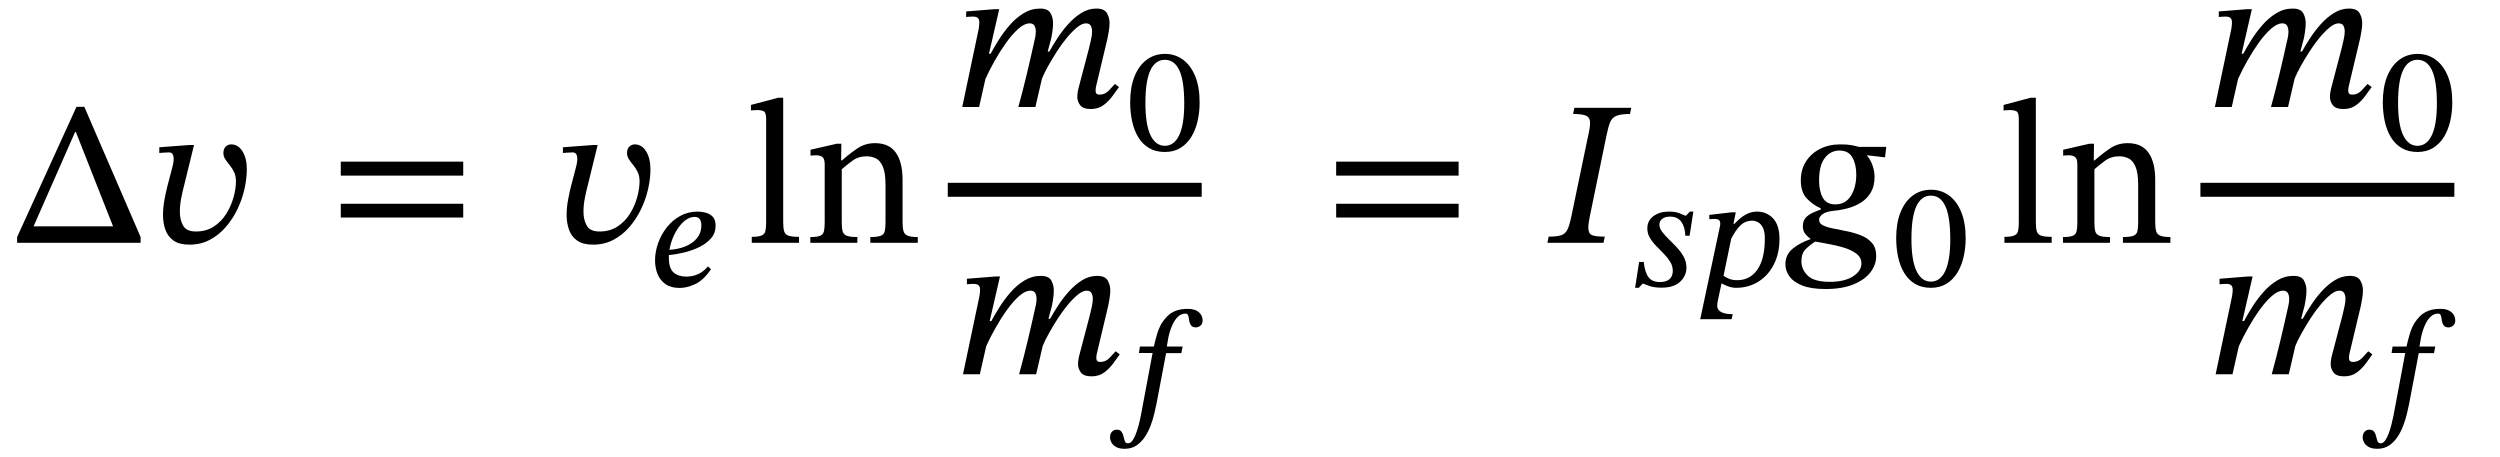 <svg xmlns="http://www.w3.org/2000/svg" xmlns:xlink="http://www.w3.org/1999/xlink" width="292.034" height="53.425" viewBox="-0.328 -28.362 292.034 53.425"><path d="M 16.096 0 L 16.096 0 L 1.672 0 L 1.672 -0.672 L 8.608 -15.888 L 9.52 -15.888 L 16.096 -0.672 Z M 12.88 -1.92 L 12.88 -1.92 L 8.536 -12.936 L 8.44 -12.936 L 3.592 -1.92 Z " fill="black" /><path d="M 21.808 -11.424 L 21.808 -11.424 L 22.336 -11.424 L 21.208 -6.816 Q 21.04 -6.192 20.86 -5.316 Q 20.68 -4.44 20.68 -3.624 Q 20.68 -2.688 21.064 -2.004 Q 21.448 -1.32 22.552 -1.32 Q 23.776 -1.32 24.664 -1.908 Q 25.552 -2.496 26.116 -3.408 Q 26.68 -4.32 26.956 -5.328 Q 27.232 -6.336 27.232 -7.176 Q 27.232 -7.8 27.016 -8.256 Q 26.8 -8.712 26.5 -9.072 Q 26.2 -9.432 25.984 -9.768 Q 25.768 -10.104 25.768 -10.488 Q 25.768 -10.968 26.032 -11.232 Q 26.296 -11.496 26.68 -11.496 Q 27.496 -11.496 28 -10.68 Q 28.504 -9.864 28.504 -8.592 Q 28.504 -7.488 28.228 -6.276 Q 27.952 -5.064 27.4 -3.912 Q 26.848 -2.76 26.032 -1.824 Q 25.216 -0.888 24.16 -0.336 Q 23.104 0.216 21.808 0.216 Q 20.608 0.216 19.936 -0.264 Q 19.264 -0.744 18.988 -1.536 Q 18.712 -2.328 18.712 -3.24 Q 18.712 -4.104 18.88 -5.016 Q 19.048 -5.928 19.24 -6.672 L 19.72 -8.496 Q 19.768 -8.688 19.864 -9.072 Q 19.96 -9.456 19.96 -9.816 Q 19.96 -10.128 19.84 -10.344 Q 19.72 -10.56 19.384 -10.56 Q 19.096 -10.56 18.688 -10.524 Q 18.28 -10.488 18.28 -10.488 L 18.28 -11.16 Z " fill="black" /><path d="M 53.783 -7.848 L 53.783 -7.848 L 39.479 -7.848 L 39.479 -9.48 L 53.783 -9.48 Z M 53.783 -2.952 L 53.783 -2.952 L 39.479 -2.952 L 39.479 -4.56 L 53.783 -4.56 Z " fill="black" /><path d="M 68.957 -11.424 L 68.957 -11.424 L 69.485 -11.424 L 68.357 -6.816 Q 68.189 -6.192 68.009 -5.316 Q 67.829 -4.44 67.829 -3.624 Q 67.829 -2.688 68.213 -2.004 Q 68.597 -1.32 69.701 -1.32 Q 70.925 -1.32 71.813 -1.908 Q 72.701 -2.496 73.265 -3.408 Q 73.829 -4.32 74.105 -5.328 Q 74.381 -6.336 74.381 -7.176 Q 74.381 -7.8 74.165 -8.256 Q 73.949 -8.712 73.649 -9.072 Q 73.349 -9.432 73.133 -9.768 Q 72.917 -10.104 72.917 -10.488 Q 72.917 -10.968 73.181 -11.232 Q 73.445 -11.496 73.829 -11.496 Q 74.645 -11.496 75.149 -10.68 Q 75.653 -9.864 75.653 -8.592 Q 75.653 -7.488 75.377 -6.276 Q 75.101 -5.064 74.549 -3.912 Q 73.997 -2.76 73.181 -1.824 Q 72.365 -0.888 71.309 -0.336 Q 70.253 0.216 68.957 0.216 Q 67.757 0.216 67.085 -0.264 Q 66.413 -0.744 66.137 -1.536 Q 65.861 -2.328 65.861 -3.24 Q 65.861 -4.104 66.029 -5.016 Q 66.197 -5.928 66.389 -6.672 L 66.869 -8.496 Q 66.917 -8.688 67.013 -9.072 Q 67.109 -9.456 67.109 -9.816 Q 67.109 -10.128 66.989 -10.344 Q 66.869 -10.56 66.533 -10.56 Q 66.245 -10.56 65.837 -10.524 Q 65.429 -10.488 65.429 -10.488 L 65.429 -11.16 Z " fill="black" /><path d="M 82.373 2.755 L 82.373 2.755 L 82.726 3.091 Q 81.853 4.368 80.887 4.822 Q 79.921 5.275 79.064 5.275 Q 78.056 5.275 77.417 4.83 Q 76.779 4.385 76.485 3.654 Q 76.191 2.923 76.191 2.05 Q 76.191 1.058 76.544 0.05 Q 76.897 -0.958 77.56 -1.798 Q 78.224 -2.638 79.139 -3.142 Q 80.055 -3.646 81.181 -3.646 Q 81.584 -3.646 82.071 -3.528 Q 82.558 -3.41 82.911 -3.066 Q 83.264 -2.722 83.264 -1.999 Q 83.264 -1.142 82.735 -0.529 Q 82.205 0.084 81.365 0.496 Q 80.525 0.907 79.576 1.134 Q 78.627 1.361 77.804 1.428 L 77.804 1.73 Q 77.804 2.99 78.358 3.469 Q 78.913 3.948 79.837 3.948 Q 81.382 3.948 82.373 2.755 Z M 77.871 0.823 L 77.871 0.823 Q 78.913 0.756 79.753 0.412 Q 80.593 0.067 81.097 -0.554 Q 81.601 -1.176 81.601 -2.033 Q 81.601 -3.024 80.811 -3.024 Q 80.307 -3.024 79.828 -2.696 Q 79.349 -2.369 78.946 -1.806 Q 78.543 -1.243 78.266 -0.563 Q 77.989 0.118 77.871 0.823 Z " fill="black" /><path d="M 93.008 -0.696 L 93.008 -0.696 L 93.008 0 L 87.488 0 L 87.488 -0.696 Q 88.28 -0.696 88.64 -0.852 Q 89 -1.008 89.084 -1.38 Q 89.168 -1.752 89.168 -2.424 L 89.168 -14.472 Q 89.168 -15.216 88.892 -15.36 Q 88.616 -15.504 88.16 -15.504 Q 87.848 -15.504 87.62 -15.48 Q 87.392 -15.456 87.392 -15.456 L 87.392 -16.104 L 90.56 -16.944 L 91.16 -16.944 L 91.16 -2.424 Q 91.16 -1.728 91.268 -1.356 Q 91.376 -0.984 91.76 -0.84 Q 92.144 -0.696 93.008 -0.696 Z " fill="black" /><path d="M 105.104 -7.368 L 105.104 -7.368 L 105.104 -2.424 Q 105.104 -1.752 105.212 -1.368 Q 105.32 -0.984 105.704 -0.828 Q 106.088 -0.672 106.88 -0.672 L 106.88 0 L 101.336 0 L 101.336 -0.672 Q 102.2 -0.672 102.572 -0.828 Q 102.944 -0.984 103.028 -1.368 Q 103.112 -1.752 103.112 -2.424 L 103.112 -6.768 Q 103.112 -8.208 102.788 -8.928 Q 102.464 -9.648 101.96 -9.876 Q 101.456 -10.104 100.904 -10.104 Q 99.944 -10.104 99.248 -9.588 Q 98.552 -9.072 98 -8.592 L 98 -2.424 Q 98 -1.752 98.096 -1.368 Q 98.192 -0.984 98.576 -0.828 Q 98.96 -0.672 99.824 -0.672 L 99.824 0 L 94.328 0 L 94.328 -0.672 Q 95.144 -0.672 95.492 -0.828 Q 95.84 -0.984 95.924 -1.368 Q 96.008 -1.752 96.008 -2.424 L 96.008 -9.168 Q 96.008 -9.816 95.744 -10.02 Q 95.48 -10.224 95 -10.224 Q 94.688 -10.224 94.52 -10.2 Q 94.352 -10.176 94.352 -10.176 L 94.352 -10.872 L 97.4 -11.568 L 97.952 -11.568 L 97.928 -9.624 L 98.024 -9.624 Q 99.008 -10.488 99.884 -11.064 Q 100.76 -11.64 101.888 -11.64 Q 103.52 -11.64 104.312 -10.536 Q 105.104 -9.432 105.104 -7.368 Z " fill="black" /><path d="M 120.62 -15.866 L 120.62 -15.866 L 118.628 -15.866 Q 119.156 -17.786 119.624 -19.742 Q 120.092 -21.698 120.524 -23.666 Q 120.548 -23.714 120.608 -24.05 Q 120.668 -24.386 120.668 -24.674 Q 120.668 -25.082 120.512 -25.358 Q 120.356 -25.634 119.948 -25.634 Q 119.348 -25.634 118.64 -25.01 Q 117.932 -24.386 117.224 -23.402 Q 116.516 -22.418 115.88 -21.29 Q 115.244 -20.162 114.788 -19.154 L 114.044 -15.866 L 112.076 -15.866 L 113.996 -24.986 Q 113.996 -24.986 114.032 -25.25 Q 114.068 -25.514 114.068 -25.778 Q 114.068 -26.09 113.9 -26.258 Q 113.732 -26.426 113.3 -26.426 Q 113.06 -26.426 112.796 -26.402 Q 112.532 -26.378 112.532 -26.378 L 112.532 -27.026 L 115.844 -27.29 L 116.396 -27.29 L 115.196 -22.082 L 115.388 -22.082 Q 115.772 -22.802 116.336 -23.702 Q 116.9 -24.602 117.632 -25.442 Q 118.364 -26.282 119.252 -26.822 Q 120.14 -27.362 121.172 -27.362 Q 122.084 -27.362 122.384 -26.834 Q 122.684 -26.306 122.684 -25.658 Q 122.684 -25.13 122.588 -24.554 Q 122.492 -23.978 122.468 -23.882 L 122.06 -22.346 L 122.252 -22.346 Q 122.636 -23.042 123.188 -23.894 Q 123.74 -24.746 124.448 -25.538 Q 125.156 -26.33 125.984 -26.846 Q 126.812 -27.362 127.748 -27.362 Q 128.66 -27.362 128.972 -26.834 Q 129.284 -26.306 129.284 -25.658 Q 129.284 -25.202 129.188 -24.674 Q 129.092 -24.146 129.044 -23.882 L 127.724 -18.338 Q 127.724 -18.338 127.688 -18.158 Q 127.652 -17.978 127.652 -17.762 Q 127.652 -17.306 128.108 -17.306 Q 128.732 -17.306 129.176 -17.762 Q 129.62 -18.218 129.908 -18.554 L 130.388 -18.194 Q 130.076 -17.762 129.632 -17.15 Q 129.188 -16.538 128.576 -16.082 Q 127.964 -15.626 127.1 -15.626 Q 126.188 -15.626 125.852 -16.07 Q 125.516 -16.514 125.516 -17.042 Q 125.516 -17.33 125.564 -17.606 Q 125.612 -17.882 125.636 -17.978 L 126.86 -22.634 Q 126.98 -23.114 127.112 -23.702 Q 127.244 -24.29 127.244 -24.674 Q 127.244 -25.082 127.088 -25.358 Q 126.932 -25.634 126.524 -25.634 Q 126.068 -25.634 125.504 -25.178 Q 124.94 -24.722 124.328 -23.99 Q 123.716 -23.258 123.152 -22.382 Q 122.588 -21.506 122.12 -20.666 Q 121.652 -19.826 121.388 -19.178 Z " fill="black" /><path d="M 139.805 -16.387 L 139.805 -16.387 Q 139.805 -15.278 139.57 -14.237 Q 139.335 -13.195 138.839 -12.38 Q 138.344 -11.566 137.571 -11.087 Q 136.798 -10.608 135.74 -10.608 Q 134.665 -10.608 133.892 -11.07 Q 133.119 -11.532 132.632 -12.338 Q 132.145 -13.145 131.918 -14.195 Q 131.691 -15.245 131.691 -16.421 Q 131.691 -18.168 132.195 -19.428 Q 132.699 -20.688 133.615 -21.377 Q 134.53 -22.066 135.773 -22.066 Q 136.933 -22.066 137.848 -21.402 Q 138.764 -20.738 139.285 -19.47 Q 139.805 -18.202 139.805 -16.387 Z M 138.008 -16.27 L 138.008 -16.27 Q 138.008 -18.907 137.437 -20.142 Q 136.865 -21.377 135.74 -21.377 Q 134.631 -21.377 134.051 -20.142 Q 133.472 -18.907 133.472 -16.337 Q 133.472 -13.8 134.068 -12.565 Q 134.665 -11.33 135.74 -11.33 Q 136.832 -11.33 137.42 -12.574 Q 138.008 -13.817 138.008 -16.27 Z " fill="black" /><path d="M 120.706 15.36 L 120.706 15.36 L 118.714 15.36 Q 119.242 13.44 119.71 11.484 Q 120.178 9.528 120.61 7.56 Q 120.634 7.512 120.694 7.176 Q 120.754 6.84 120.754 6.552 Q 120.754 6.144 120.598 5.868 Q 120.442 5.592 120.034 5.592 Q 119.434 5.592 118.726 6.216 Q 118.018 6.84 117.31 7.824 Q 116.602 8.808 115.966 9.936 Q 115.33 11.064 114.874 12.072 L 114.13 15.36 L 112.162 15.36 L 114.082 6.24 Q 114.082 6.24 114.118 5.976 Q 114.154 5.712 114.154 5.448 Q 114.154 5.136 113.986 4.968 Q 113.818 4.8 113.386 4.8 Q 113.146 4.8 112.882 4.824 Q 112.618 4.848 112.618 4.848 L 112.618 4.2 L 115.93 3.936 L 116.482 3.936 L 115.282 9.144 L 115.474 9.144 Q 115.858 8.424 116.422 7.524 Q 116.986 6.624 117.718 5.784 Q 118.45 4.944 119.338 4.404 Q 120.226 3.864 121.258 3.864 Q 122.17 3.864 122.47 4.392 Q 122.77 4.92 122.77 5.568 Q 122.77 6.096 122.674 6.672 Q 122.578 7.248 122.554 7.344 L 122.146 8.88 L 122.338 8.88 Q 122.722 8.184 123.274 7.332 Q 123.826 6.48 124.534 5.688 Q 125.242 4.896 126.07 4.38 Q 126.898 3.864 127.834 3.864 Q 128.746 3.864 129.058 4.392 Q 129.37 4.92 129.37 5.568 Q 129.37 6.024 129.274 6.552 Q 129.178 7.08 129.13 7.344 L 127.81 12.888 Q 127.81 12.888 127.774 13.068 Q 127.738 13.248 127.738 13.464 Q 127.738 13.92 128.194 13.92 Q 128.818 13.92 129.262 13.464 Q 129.706 13.008 129.994 12.672 L 130.474 13.032 Q 130.162 13.464 129.718 14.076 Q 129.274 14.688 128.662 15.144 Q 128.05 15.6 127.186 15.6 Q 126.274 15.6 125.938 15.156 Q 125.602 14.712 125.602 14.184 Q 125.602 13.896 125.65 13.62 Q 125.698 13.344 125.722 13.248 L 126.946 8.592 Q 127.066 8.112 127.198 7.524 Q 127.33 6.936 127.33 6.552 Q 127.33 6.144 127.174 5.868 Q 127.018 5.592 126.61 5.592 Q 126.154 5.592 125.59 6.048 Q 125.026 6.504 124.414 7.236 Q 123.802 7.968 123.238 8.844 Q 122.674 9.72 122.206 10.56 Q 121.738 11.4 121.474 12.048 Z " fill="black" /><path d="M 132.831 12.118 L 132.831 12.118 L 134.461 12.118 Q 134.595 11.496 134.805 10.765 Q 135.015 10.034 135.351 9.43 Q 135.637 8.976 136.023 8.581 Q 136.409 8.186 136.997 7.951 Q 137.585 7.716 138.425 7.716 Q 139.265 7.716 139.711 8.102 Q 140.156 8.489 140.156 9.077 Q 140.156 9.463 139.904 9.673 Q 139.652 9.883 139.366 9.883 Q 138.98 9.883 138.812 9.656 Q 138.644 9.43 138.593 9.144 Q 138.56 8.808 138.484 8.539 Q 138.409 8.27 138.157 8.27 Q 137.653 8.27 137.266 8.64 Q 136.88 9.01 136.603 9.64 Q 136.325 10.27 136.157 11.042 L 135.973 12.118 L 137.821 12.118 L 137.669 12.89 L 135.889 12.89 L 134.763 18.821 Q 134.662 19.308 134.503 19.98 Q 134.343 20.652 134.074 21.366 Q 133.805 22.08 133.394 22.693 Q 132.982 23.306 132.411 23.684 Q 131.84 24.062 131.05 24.062 Q 130.412 24.062 130.034 23.844 Q 129.656 23.626 129.496 23.315 Q 129.337 23.004 129.337 22.735 Q 129.337 22.315 129.563 22.072 Q 129.79 21.828 130.109 21.828 Q 130.513 21.828 130.681 22.072 Q 130.849 22.315 130.916 22.626 Q 130.983 22.937 131.075 23.18 Q 131.168 23.424 131.437 23.424 Q 131.722 23.424 131.949 23.113 Q 132.176 22.802 132.361 22.315 Q 132.545 21.828 132.688 21.282 Q 132.831 20.736 132.923 20.257 Q 133.016 19.778 133.066 19.51 L 134.309 12.874 L 132.713 12.874 Z " fill="black" /><rect x="110.384" y="-7.008" width="29.664" height="1.632" fill="black" /><path d="M 170.058 -7.848 L 170.058 -7.848 L 155.754 -7.848 L 155.754 -9.48 L 170.058 -9.48 Z M 170.058 -2.952 L 170.058 -2.952 L 155.754 -2.952 L 155.754 -4.56 L 170.058 -4.56 Z " fill="black" /><path d="M 183.241 -3.144 L 183.241 -3.144 L 185.209 -12.6 Q 185.425 -13.536 185.413 -14.076 Q 185.401 -14.616 184.969 -14.832 Q 184.537 -15.048 183.433 -15.048 L 183.577 -15.768 L 190.225 -15.768 L 190.081 -15.048 Q 189.025 -15.048 188.497 -14.832 Q 187.969 -14.616 187.753 -14.076 Q 187.537 -13.536 187.345 -12.6 L 185.377 -3.048 Q 185.305 -2.664 185.257 -2.352 Q 185.209 -2.04 185.209 -1.776 Q 185.209 -1.104 185.605 -0.912 Q 186.001 -0.72 187.129 -0.72 L 186.985 0 L 180.433 0 L 180.577 -0.72 Q 181.561 -0.72 182.053 -0.888 Q 182.545 -1.056 182.785 -1.572 Q 183.025 -2.088 183.241 -3.144 Z " fill="black" /><path d="M 197.478 -3.646 L 197.478 -3.646 L 197.041 -0.823 L 196.537 -0.823 Q 196.52 -1.798 196.092 -2.428 Q 195.664 -3.058 194.74 -3.058 Q 194.168 -3.058 193.841 -2.797 Q 193.513 -2.537 193.513 -2.134 Q 193.513 -1.714 193.832 -1.285 Q 194.152 -0.857 194.622 -0.403 Q 195.092 0.05 195.563 0.554 Q 196.033 1.058 196.352 1.638 Q 196.672 2.218 196.672 2.906 Q 196.672 3.847 195.941 4.544 Q 195.21 5.242 193.748 5.242 Q 192.858 5.242 192.312 5.032 Q 191.766 4.822 191.632 4.771 L 191.548 4.771 L 191.111 5.258 L 190.674 5.258 L 191.144 2.234 L 191.682 2.234 Q 191.816 3.461 192.245 4.024 Q 192.673 4.586 193.58 4.586 Q 194.32 4.586 194.698 4.242 Q 195.076 3.898 195.076 3.293 Q 195.076 2.705 194.773 2.218 Q 194.471 1.73 194.034 1.285 Q 193.597 0.84 193.152 0.386 Q 192.707 -0.067 192.404 -0.571 Q 192.102 -1.075 192.102 -1.68 Q 192.102 -2.587 192.816 -3.116 Q 193.53 -3.646 194.622 -3.646 Q 195.361 -3.646 195.832 -3.461 Q 196.302 -3.276 196.52 -3.175 L 196.621 -3.175 L 197.075 -3.646 Z " fill="black" /><path d="M 201.947 8.921 L 201.947 8.921 L 198.284 8.921 L 200.586 -1.932 Q 200.603 -2.016 200.611 -2.1 Q 200.62 -2.184 200.62 -2.268 Q 200.62 -2.52 200.468 -2.654 Q 200.317 -2.789 199.931 -2.789 Q 199.729 -2.789 199.536 -2.772 Q 199.343 -2.755 199.343 -2.755 L 199.343 -3.259 L 201.93 -3.562 L 202.434 -3.562 L 202.165 -2.218 L 202.283 -2.218 Q 202.955 -2.94 203.585 -3.293 Q 204.215 -3.646 204.904 -3.646 Q 206.046 -3.646 206.794 -2.848 Q 207.541 -2.05 207.541 -0.454 Q 207.541 1.226 206.886 2.52 Q 206.231 3.814 205.08 4.536 Q 203.929 5.258 202.468 5.258 Q 201.997 5.258 201.527 5.082 Q 201.056 4.906 200.771 4.738 L 200.351 6.703 Q 200.267 7.006 200.267 7.409 Q 200.267 7.61 200.41 7.82 Q 200.552 8.03 200.947 8.182 Q 201.342 8.333 202.081 8.333 Z M 201.896 -0.454 L 201.896 -0.454 L 201.006 3.847 Q 201.241 4.032 201.644 4.2 Q 202.048 4.368 202.602 4.368 Q 204.097 4.368 204.962 3.125 Q 205.828 1.882 205.828 -0.504 Q 205.828 -1.361 205.576 -1.814 Q 205.324 -2.268 204.988 -2.428 Q 204.652 -2.587 204.4 -2.587 Q 203.492 -2.587 202.904 -1.957 Q 202.316 -1.327 201.896 -0.454 Z " fill="black" /><path d="M 220.014 -11.208 L 220.014 -11.208 L 219.87 -9.984 L 217.782 -10.224 L 217.782 -10.152 Q 218.19 -9.696 218.418 -9.012 Q 218.646 -8.328 218.646 -7.704 Q 218.646 -6.624 218.214 -5.892 Q 217.782 -5.16 217.086 -4.716 Q 216.39 -4.272 215.55 -4.044 Q 214.71 -3.816 213.918 -3.744 Q 212.958 -3.648 212.562 -3.336 Q 212.166 -3.024 212.166 -2.688 Q 212.166 -2.256 212.646 -2.028 Q 213.126 -1.8 213.882 -1.656 Q 214.638 -1.512 215.502 -1.332 Q 216.366 -1.152 217.122 -0.84 Q 217.878 -0.528 218.358 0.036 Q 218.838 0.6 218.838 1.536 Q 218.838 2.568 218.166 3.444 Q 217.494 4.32 216.174 4.86 Q 214.854 5.4 212.934 5.4 Q 211.206 5.4 210.174 4.98 Q 209.142 4.56 208.686 3.9 Q 208.23 3.24 208.23 2.52 Q 208.23 1.368 209.118 0.66 Q 210.006 -0.048 211.134 -0.408 L 211.134 -0.504 Q 210.822 -0.696 210.546 -1.044 Q 210.27 -1.392 210.27 -1.944 Q 210.27 -2.544 210.582 -2.904 Q 210.894 -3.264 211.386 -3.492 Q 211.878 -3.72 212.358 -3.888 L 212.358 -4.032 Q 211.422 -4.44 210.726 -5.184 Q 210.03 -5.928 210.03 -7.296 Q 210.03 -8.544 210.63 -9.492 Q 211.23 -10.44 212.274 -10.968 Q 213.318 -11.496 214.614 -11.496 Q 215.478 -11.496 215.922 -11.412 Q 216.366 -11.328 216.798 -11.208 Z M 217.11 2.424 L 217.11 2.424 Q 217.11 1.704 216.51 1.26 Q 215.91 0.816 215.022 0.552 Q 214.134 0.288 213.234 0.132 Q 212.334 -0.024 211.71 -0.144 Q 211.11 0.24 210.606 0.732 Q 210.102 1.224 210.102 2.16 Q 210.102 3.12 210.846 3.84 Q 211.59 4.56 213.414 4.56 Q 215.142 4.56 216.126 3.924 Q 217.11 3.288 217.11 2.424 Z M 216.51 -7.968 L 216.51 -7.968 Q 216.51 -9.168 216.054 -9.972 Q 215.598 -10.776 214.542 -10.776 Q 213.51 -10.776 212.838 -9.912 Q 212.166 -9.048 212.166 -7.296 Q 212.166 -6.048 212.598 -5.268 Q 213.03 -4.488 214.062 -4.488 Q 215.262 -4.488 215.886 -5.496 Q 216.51 -6.504 216.51 -7.968 Z " fill="black" /><path d="M 229.288 -0.521 L 229.288 -0.521 Q 229.288 0.588 229.052 1.63 Q 228.817 2.671 228.322 3.486 Q 227.826 4.301 227.053 4.78 Q 226.28 5.258 225.222 5.258 Q 224.147 5.258 223.374 4.796 Q 222.601 4.334 222.114 3.528 Q 221.627 2.722 221.4 1.672 Q 221.173 0.622 221.173 -0.554 Q 221.173 -2.302 221.677 -3.562 Q 222.181 -4.822 223.097 -5.51 Q 224.012 -6.199 225.256 -6.199 Q 226.415 -6.199 227.33 -5.536 Q 228.246 -4.872 228.767 -3.604 Q 229.288 -2.335 229.288 -0.521 Z M 227.49 -0.403 L 227.49 -0.403 Q 227.49 -3.041 226.919 -4.276 Q 226.348 -5.51 225.222 -5.51 Q 224.113 -5.51 223.534 -4.276 Q 222.954 -3.041 222.954 -0.47 Q 222.954 2.066 223.55 3.301 Q 224.147 4.536 225.222 4.536 Q 226.314 4.536 226.902 3.293 Q 227.49 2.05 227.49 -0.403 Z " fill="black" /><path d="M 239.334 -0.696 L 239.334 -0.696 L 239.334 0 L 233.814 0 L 233.814 -0.696 Q 234.606 -0.696 234.966 -0.852 Q 235.326 -1.008 235.41 -1.38 Q 235.494 -1.752 235.494 -2.424 L 235.494 -14.472 Q 235.494 -15.216 235.218 -15.36 Q 234.942 -15.504 234.486 -15.504 Q 234.174 -15.504 233.946 -15.48 Q 233.718 -15.456 233.718 -15.456 L 233.718 -16.104 L 236.886 -16.944 L 237.486 -16.944 L 237.486 -2.424 Q 237.486 -1.728 237.594 -1.356 Q 237.702 -0.984 238.086 -0.84 Q 238.47 -0.696 239.334 -0.696 Z " fill="black" /><path d="M 251.43 -7.368 L 251.43 -7.368 L 251.43 -2.424 Q 251.43 -1.752 251.538 -1.368 Q 251.646 -0.984 252.03 -0.828 Q 252.414 -0.672 253.206 -0.672 L 253.206 0 L 247.662 0 L 247.662 -0.672 Q 248.526 -0.672 248.898 -0.828 Q 249.27 -0.984 249.354 -1.368 Q 249.438 -1.752 249.438 -2.424 L 249.438 -6.768 Q 249.438 -8.208 249.114 -8.928 Q 248.79 -9.648 248.286 -9.876 Q 247.782 -10.104 247.23 -10.104 Q 246.27 -10.104 245.574 -9.588 Q 244.878 -9.072 244.326 -8.592 L 244.326 -2.424 Q 244.326 -1.752 244.422 -1.368 Q 244.518 -0.984 244.902 -0.828 Q 245.286 -0.672 246.15 -0.672 L 246.15 0 L 240.654 0 L 240.654 -0.672 Q 241.47 -0.672 241.818 -0.828 Q 242.166 -0.984 242.25 -1.368 Q 242.334 -1.752 242.334 -2.424 L 242.334 -9.168 Q 242.334 -9.816 242.07 -10.02 Q 241.806 -10.224 241.326 -10.224 Q 241.014 -10.224 240.846 -10.2 Q 240.678 -10.176 240.678 -10.176 L 240.678 -10.872 L 243.726 -11.568 L 244.278 -11.568 L 244.254 -9.624 L 244.35 -9.624 Q 245.334 -10.488 246.21 -11.064 Q 247.086 -11.64 248.214 -11.64 Q 249.846 -11.64 250.638 -10.536 Q 251.43 -9.432 251.43 -7.368 Z " fill="black" /><path d="M 266.946 -15.866 L 266.946 -15.866 L 264.954 -15.866 Q 265.482 -17.786 265.95 -19.742 Q 266.418 -21.698 266.85 -23.666 Q 266.874 -23.714 266.934 -24.05 Q 266.994 -24.386 266.994 -24.674 Q 266.994 -25.082 266.838 -25.358 Q 266.682 -25.634 266.274 -25.634 Q 265.674 -25.634 264.966 -25.01 Q 264.258 -24.386 263.55 -23.402 Q 262.842 -22.418 262.206 -21.29 Q 261.57 -20.162 261.114 -19.154 L 260.37 -15.866 L 258.402 -15.866 L 260.322 -24.986 Q 260.322 -24.986 260.358 -25.25 Q 260.394 -25.514 260.394 -25.778 Q 260.394 -26.09 260.226 -26.258 Q 260.058 -26.426 259.626 -26.426 Q 259.386 -26.426 259.122 -26.402 Q 258.858 -26.378 258.858 -26.378 L 258.858 -27.026 L 262.17 -27.29 L 262.722 -27.29 L 261.522 -22.082 L 261.714 -22.082 Q 262.098 -22.802 262.662 -23.702 Q 263.226 -24.602 263.958 -25.442 Q 264.69 -26.282 265.578 -26.822 Q 266.466 -27.362 267.498 -27.362 Q 268.41 -27.362 268.71 -26.834 Q 269.01 -26.306 269.01 -25.658 Q 269.01 -25.13 268.914 -24.554 Q 268.818 -23.978 268.794 -23.882 L 268.386 -22.346 L 268.578 -22.346 Q 268.962 -23.042 269.514 -23.894 Q 270.066 -24.746 270.774 -25.538 Q 271.482 -26.33 272.31 -26.846 Q 273.138 -27.362 274.074 -27.362 Q 274.986 -27.362 275.298 -26.834 Q 275.61 -26.306 275.61 -25.658 Q 275.61 -25.202 275.514 -24.674 Q 275.418 -24.146 275.37 -23.882 L 274.05 -18.338 Q 274.05 -18.338 274.014 -18.158 Q 273.978 -17.978 273.978 -17.762 Q 273.978 -17.306 274.434 -17.306 Q 275.058 -17.306 275.502 -17.762 Q 275.946 -18.218 276.234 -18.554 L 276.714 -18.194 Q 276.402 -17.762 275.958 -17.15 Q 275.514 -16.538 274.902 -16.082 Q 274.29 -15.626 273.426 -15.626 Q 272.514 -15.626 272.178 -16.07 Q 271.842 -16.514 271.842 -17.042 Q 271.842 -17.33 271.89 -17.606 Q 271.938 -17.882 271.962 -17.978 L 273.186 -22.634 Q 273.306 -23.114 273.438 -23.702 Q 273.57 -24.29 273.57 -24.674 Q 273.57 -25.082 273.414 -25.358 Q 273.258 -25.634 272.85 -25.634 Q 272.394 -25.634 271.83 -25.178 Q 271.266 -24.722 270.654 -23.99 Q 270.042 -23.258 269.478 -22.382 Q 268.914 -21.506 268.446 -20.666 Q 267.978 -19.826 267.714 -19.178 Z " fill="black" /><path d="M 286.132 -16.387 L 286.132 -16.387 Q 286.132 -15.278 285.896 -14.237 Q 285.661 -13.195 285.166 -12.38 Q 284.67 -11.566 283.897 -11.087 Q 283.124 -10.608 282.066 -10.608 Q 280.991 -10.608 280.218 -11.07 Q 279.445 -11.532 278.958 -12.338 Q 278.471 -13.145 278.244 -14.195 Q 278.017 -15.245 278.017 -16.421 Q 278.017 -18.168 278.521 -19.428 Q 279.025 -20.688 279.941 -21.377 Q 280.856 -22.066 282.1 -22.066 Q 283.259 -22.066 284.174 -21.402 Q 285.09 -20.738 285.611 -19.47 Q 286.132 -18.202 286.132 -16.387 Z M 284.334 -16.27 L 284.334 -16.27 Q 284.334 -18.907 283.763 -20.142 Q 283.192 -21.377 282.066 -21.377 Q 280.957 -21.377 280.378 -20.142 Q 279.798 -18.907 279.798 -16.337 Q 279.798 -13.8 280.394 -12.565 Q 280.991 -11.33 282.066 -11.33 Q 283.158 -11.33 283.746 -12.574 Q 284.334 -13.817 284.334 -16.27 Z " fill="black" /><path d="M 267.032 15.36 L 267.032 15.36 L 265.04 15.36 Q 265.568 13.44 266.036 11.484 Q 266.504 9.528 266.936 7.56 Q 266.96 7.512 267.02 7.176 Q 267.08 6.84 267.08 6.552 Q 267.08 6.144 266.924 5.868 Q 266.768 5.592 266.36 5.592 Q 265.76 5.592 265.052 6.216 Q 264.344 6.84 263.636 7.824 Q 262.928 8.808 262.292 9.936 Q 261.656 11.064 261.2 12.072 L 260.456 15.36 L 258.488 15.36 L 260.408 6.24 Q 260.408 6.24 260.444 5.976 Q 260.48 5.712 260.48 5.448 Q 260.48 5.136 260.312 4.968 Q 260.144 4.8 259.712 4.8 Q 259.472 4.8 259.208 4.824 Q 258.944 4.848 258.944 4.848 L 258.944 4.2 L 262.256 3.936 L 262.808 3.936 L 261.608 9.144 L 261.8 9.144 Q 262.184 8.424 262.748 7.524 Q 263.312 6.624 264.044 5.784 Q 264.776 4.944 265.664 4.404 Q 266.552 3.864 267.584 3.864 Q 268.496 3.864 268.796 4.392 Q 269.096 4.92 269.096 5.568 Q 269.096 6.096 269 6.672 Q 268.904 7.248 268.88 7.344 L 268.472 8.88 L 268.664 8.88 Q 269.048 8.184 269.6 7.332 Q 270.152 6.48 270.86 5.688 Q 271.568 4.896 272.396 4.38 Q 273.224 3.864 274.16 3.864 Q 275.072 3.864 275.384 4.392 Q 275.696 4.92 275.696 5.568 Q 275.696 6.024 275.6 6.552 Q 275.504 7.08 275.456 7.344 L 274.136 12.888 Q 274.136 12.888 274.1 13.068 Q 274.064 13.248 274.064 13.464 Q 274.064 13.92 274.52 13.92 Q 275.144 13.92 275.588 13.464 Q 276.032 13.008 276.32 12.672 L 276.8 13.032 Q 276.488 13.464 276.044 14.076 Q 275.6 14.688 274.988 15.144 Q 274.376 15.6 273.512 15.6 Q 272.6 15.6 272.264 15.156 Q 271.928 14.712 271.928 14.184 Q 271.928 13.896 271.976 13.62 Q 272.024 13.344 272.048 13.248 L 273.272 8.592 Q 273.392 8.112 273.524 7.524 Q 273.656 6.936 273.656 6.552 Q 273.656 6.144 273.5 5.868 Q 273.344 5.592 272.936 5.592 Q 272.48 5.592 271.916 6.048 Q 271.352 6.504 270.74 7.236 Q 270.128 7.968 269.564 8.844 Q 269 9.72 268.532 10.56 Q 268.064 11.4 267.8 12.048 Z " fill="black" /><path d="M 279.157 12.118 L 279.157 12.118 L 280.787 12.118 Q 280.921 11.496 281.131 10.765 Q 281.341 10.034 281.677 9.43 Q 281.963 8.976 282.349 8.581 Q 282.736 8.186 283.324 7.951 Q 283.912 7.716 284.752 7.716 Q 285.592 7.716 286.037 8.102 Q 286.482 8.489 286.482 9.077 Q 286.482 9.463 286.23 9.673 Q 285.978 9.883 285.692 9.883 Q 285.306 9.883 285.138 9.656 Q 284.97 9.43 284.92 9.144 Q 284.886 8.808 284.81 8.539 Q 284.735 8.27 284.483 8.27 Q 283.979 8.27 283.592 8.64 Q 283.206 9.01 282.929 9.64 Q 282.652 10.27 282.484 11.042 L 282.299 12.118 L 284.147 12.118 L 283.996 12.89 L 282.215 12.89 L 281.089 18.821 Q 280.988 19.308 280.829 19.98 Q 280.669 20.652 280.4 21.366 Q 280.132 22.08 279.72 22.693 Q 279.308 23.306 278.737 23.684 Q 278.166 24.062 277.376 24.062 Q 276.738 24.062 276.36 23.844 Q 275.982 23.626 275.822 23.315 Q 275.663 23.004 275.663 22.735 Q 275.663 22.315 275.89 22.072 Q 276.116 21.828 276.436 21.828 Q 276.839 21.828 277.007 22.072 Q 277.175 22.315 277.242 22.626 Q 277.309 22.937 277.402 23.18 Q 277.494 23.424 277.763 23.424 Q 278.048 23.424 278.275 23.113 Q 278.502 22.802 278.687 22.315 Q 278.872 21.828 279.014 21.282 Q 279.157 20.736 279.25 20.257 Q 279.342 19.778 279.392 19.51 L 280.636 12.874 L 279.04 12.874 Z " fill="black" /><rect x="256.71" y="-7.008" width="29.664" height="1.632" fill="black" /></svg>
